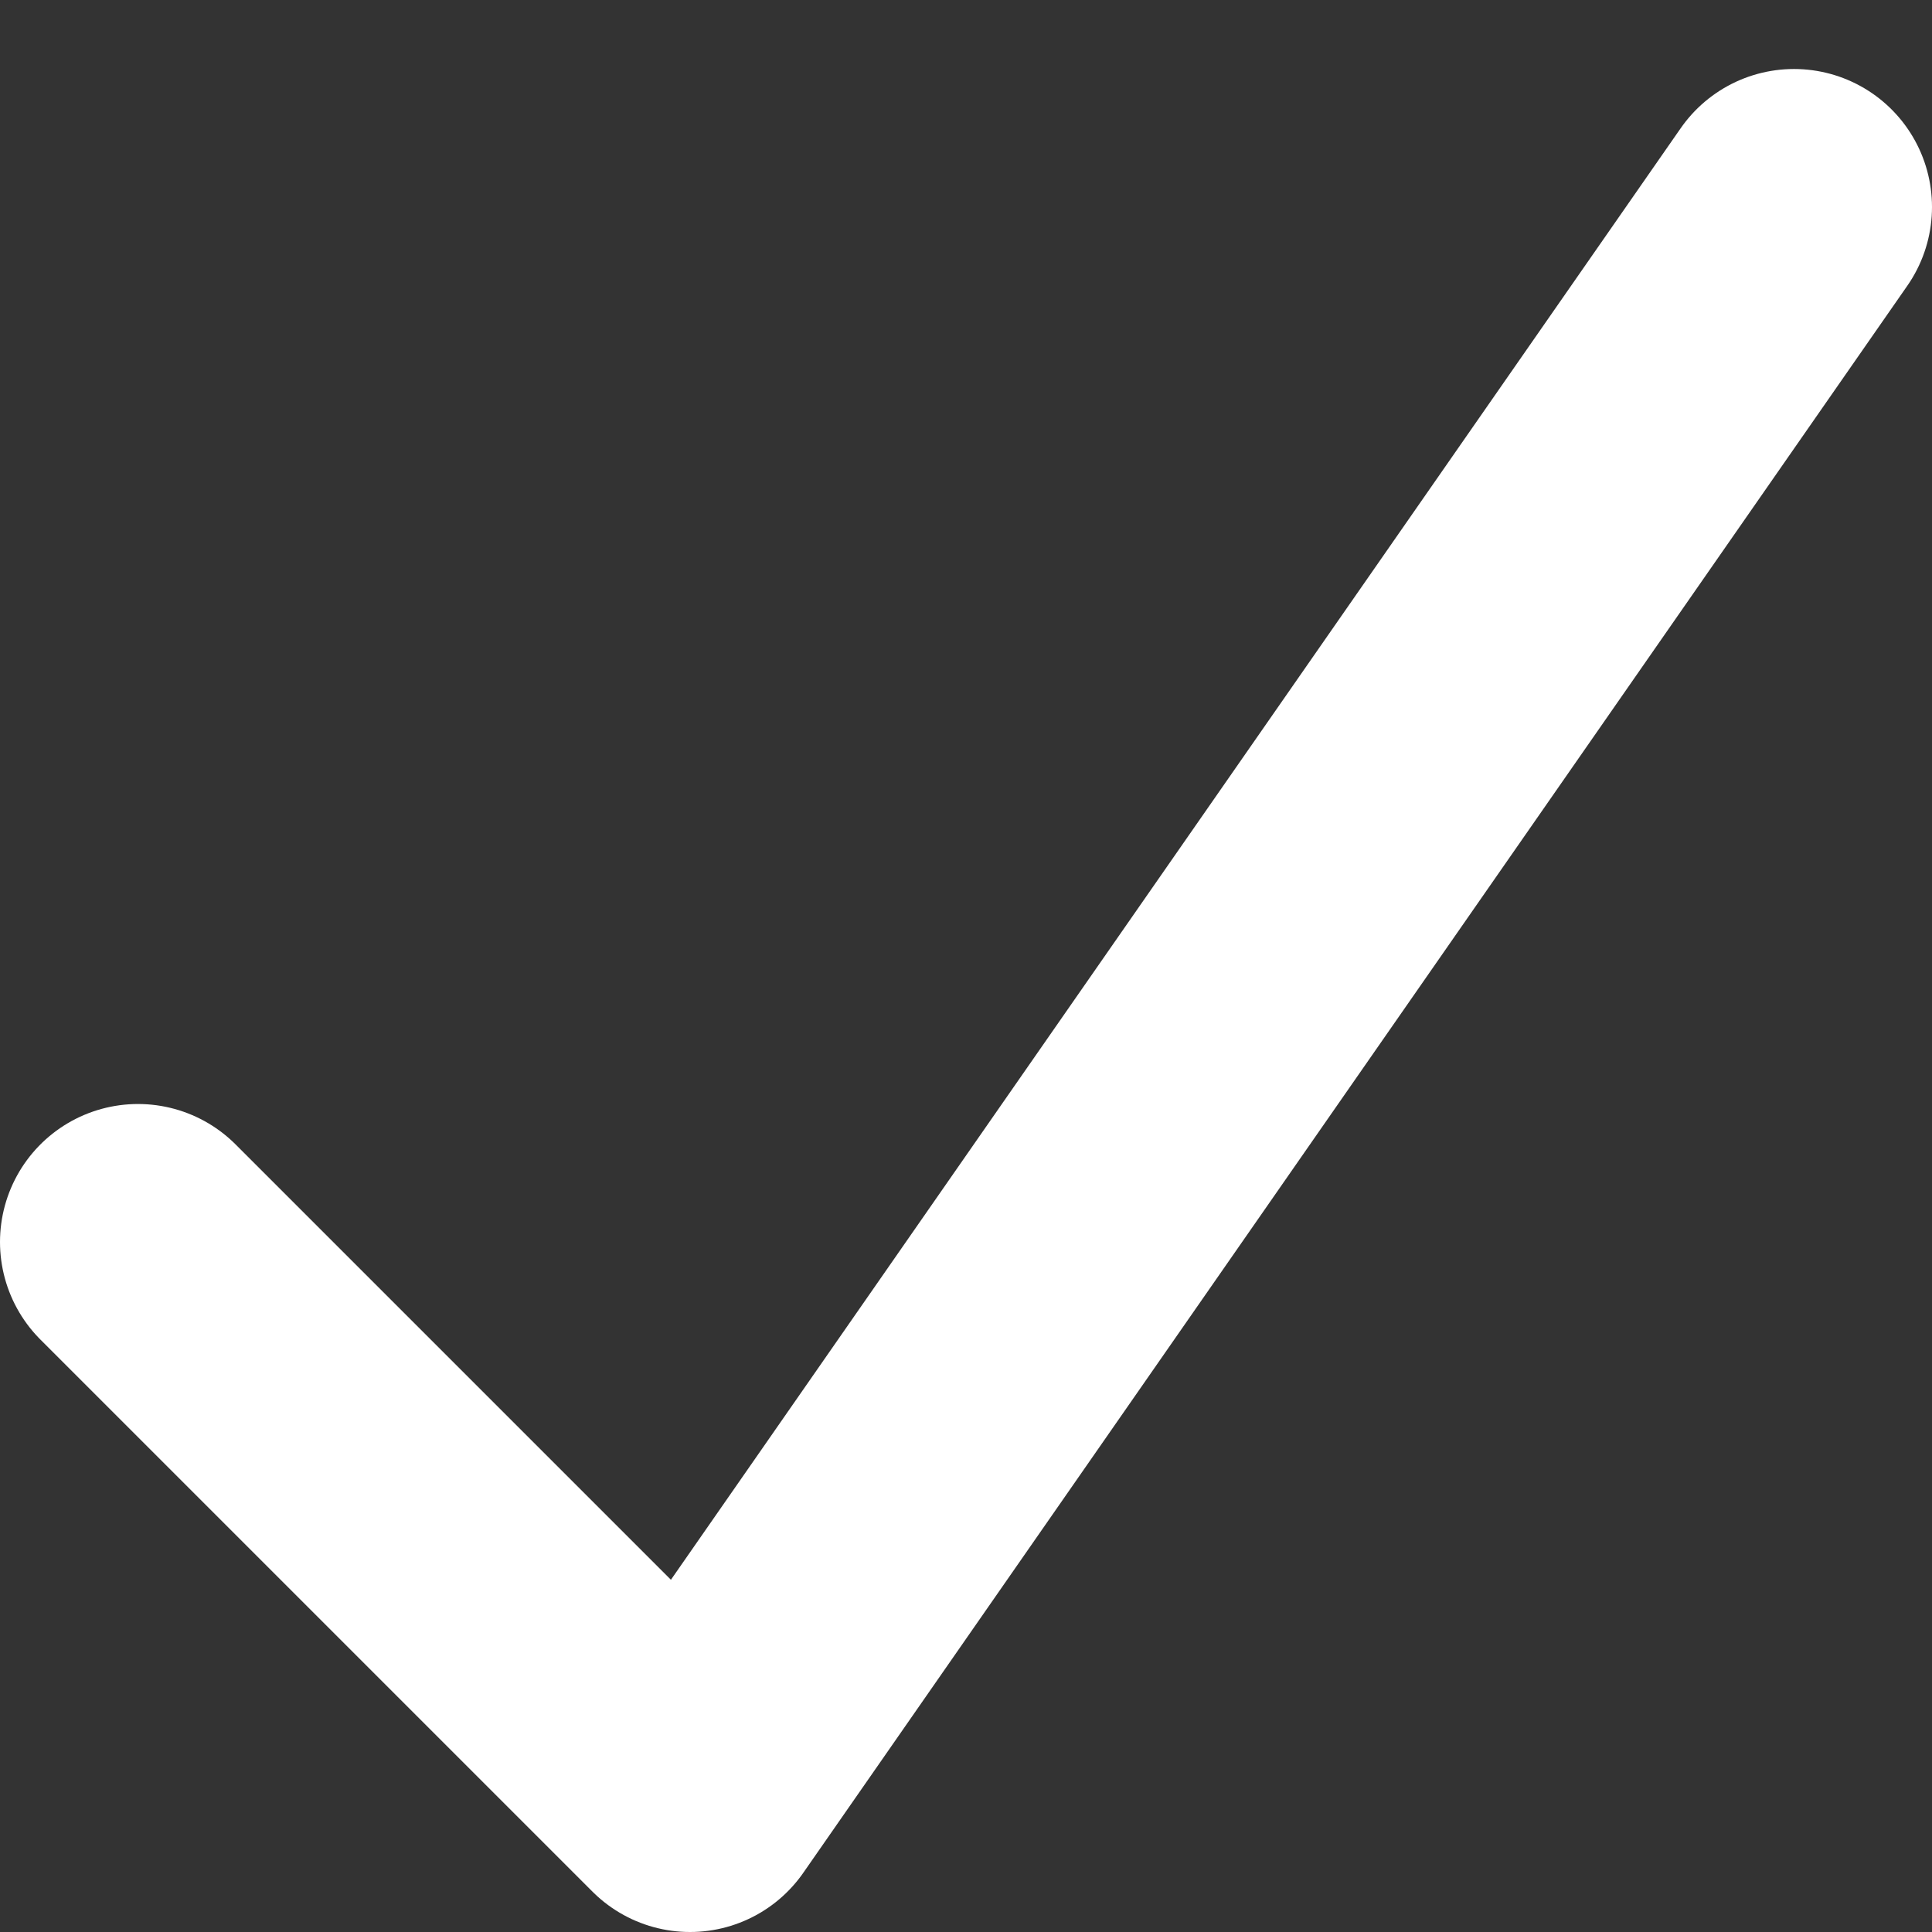 <svg width="14" height="14" viewBox="0 0 14 14" fill="none" xmlns="http://www.w3.org/2000/svg">
<rect x="0" y="0" width="14" height="14" fill="#333333" stroke="none"/>
<path d="M1 9L5 13L13 1.5" stroke="white" stroke-width="2" stroke-linecap="round" stroke-linejoin="round"/>
</svg>
